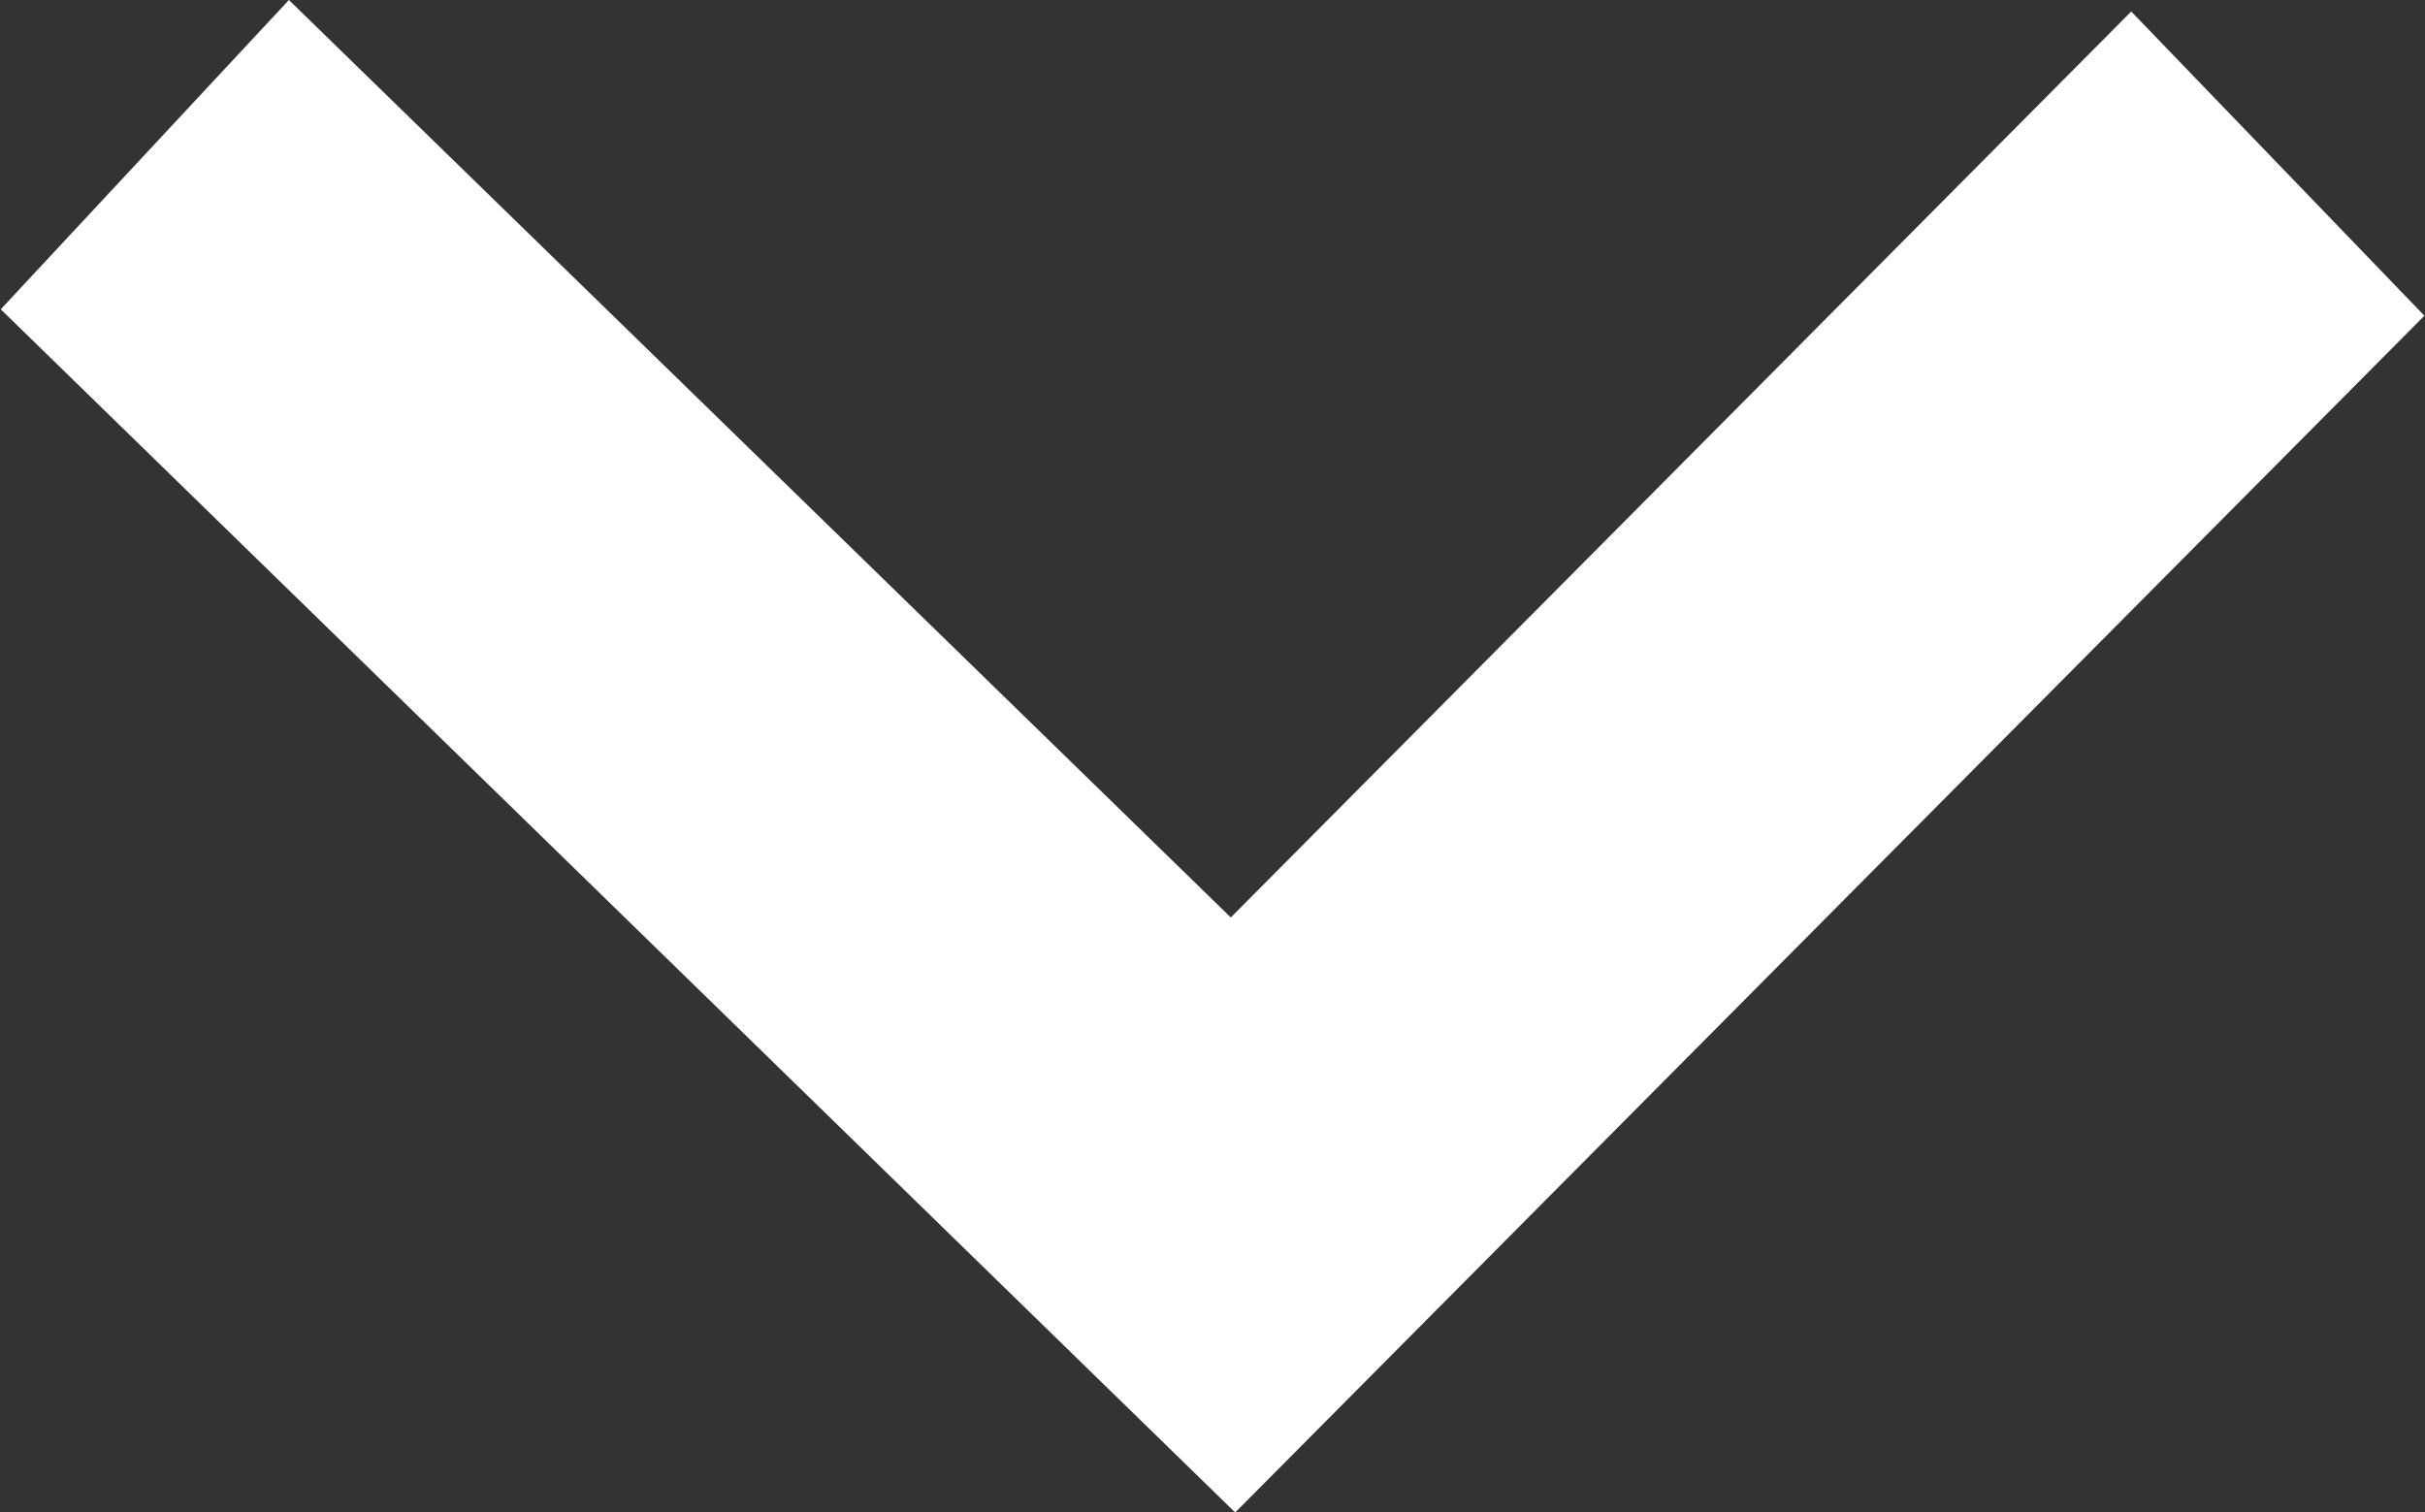 <svg xmlns="http://www.w3.org/2000/svg" width="32.062" height="20" viewBox="0 0 32.062 20">
  <rect x="0" y="0" width="32.062" height="20" fill="#333333" stroke="none"/>
  <defs>
    <style>
      .cls-1 {
        fill: #fff;
        fill-rule: evenodd;
      }
    </style>
  </defs>
  <path id="arrow.svg" class="cls-1" d="M632.789,664l12.453,12.132,11.905-11.98,3.876,4.023L645.3,684,628.979,668.09h0L632.789,664h0Z" transform="translate(-628.969 -664)"/>
</svg>
